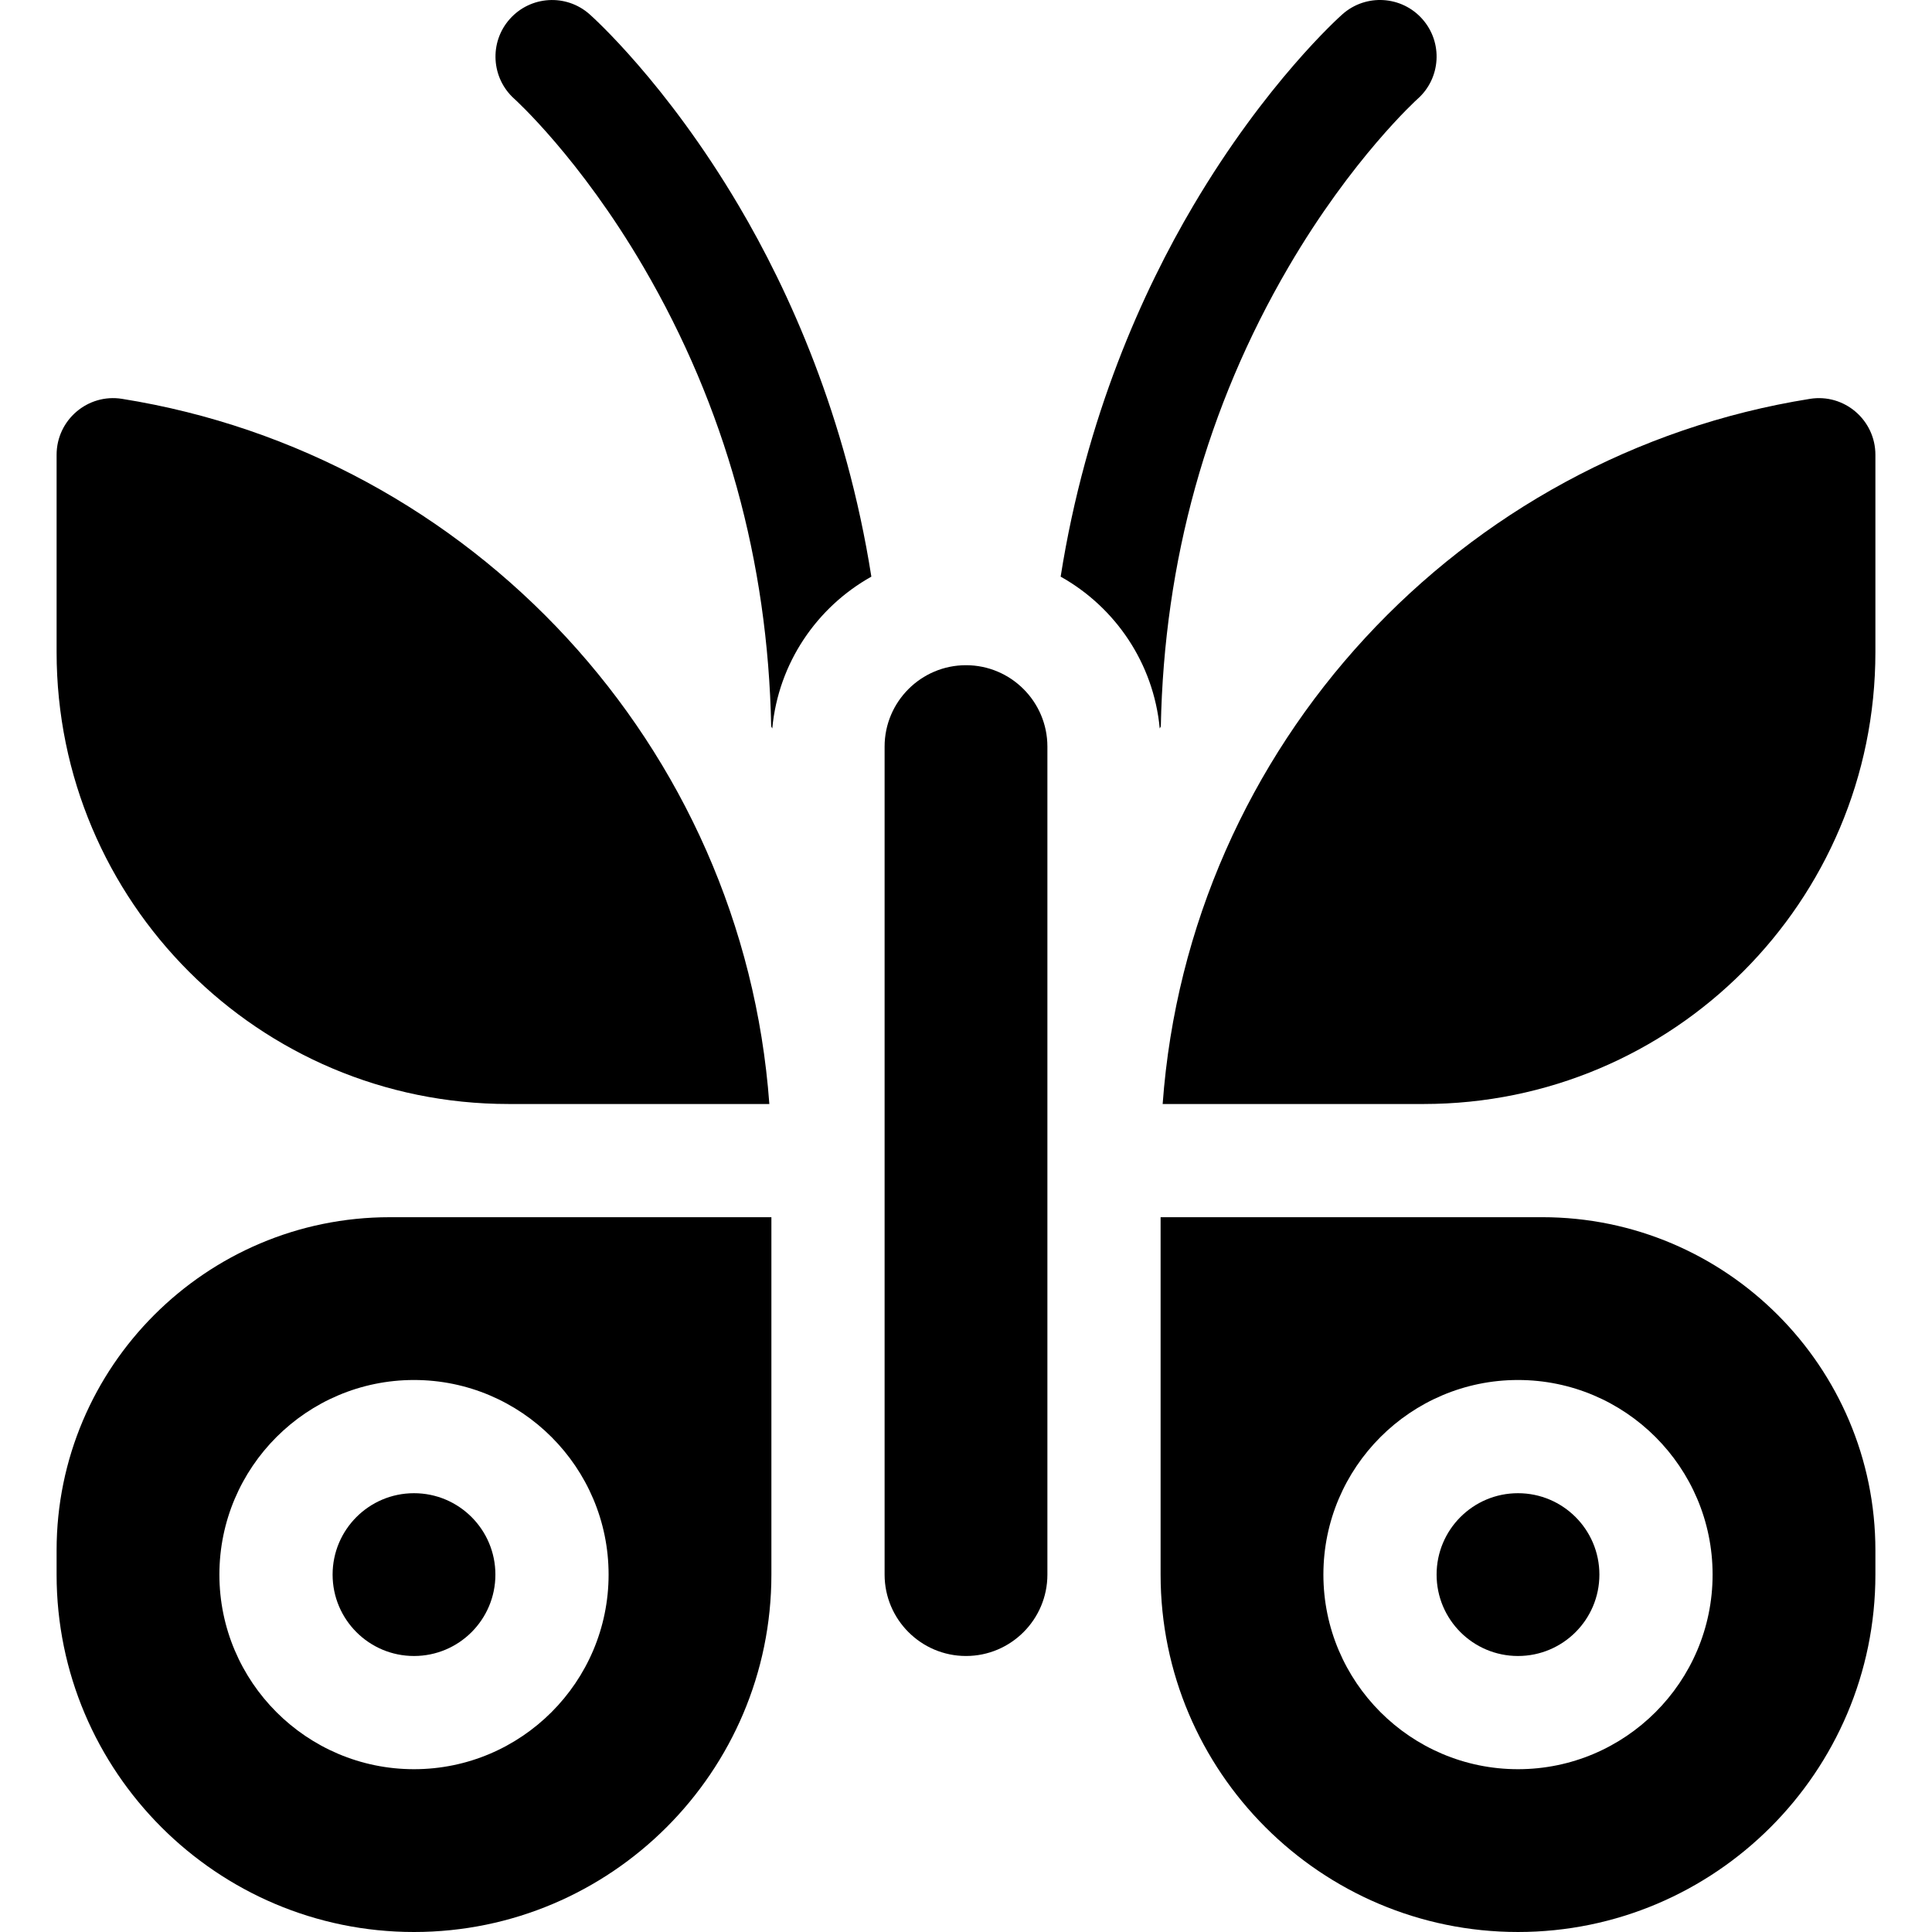 <svg id="Capa_1" enable-background="new 0 0 512 512" height="512" viewBox="0 0 512 512" width="512" xmlns="http://www.w3.org/2000/svg"><g><path d="m230.918 152.818c-6.713-42.535-21.886-75.867-35.146-98.312-19.267-32.61-38.725-50.014-39.543-50.739-6.191-5.48-15.635-4.903-21.132 1.273-5.497 6.177-4.944 15.65 1.217 21.164.171.153 17.349 15.685 34.241 44.603 21.603 36.982 32.964 77.906 33.817 121.714.099.174.192.352.29.526 1.607-17.3 11.794-32.142 26.256-40.229z"/><path d="m307.339 193.047c.098-.175.191-.352.29-.526.852-43.808 12.214-84.732 33.817-121.714 16.892-28.918 34.069-44.449 34.211-44.576 6.203-5.491 6.78-14.971 1.29-21.174-5.491-6.203-14.971-6.779-21.174-1.29-.819.725-20.277 18.128-39.543 50.739-13.261 22.445-28.434 55.777-35.146 98.312 14.46 8.087 24.647 22.929 26.255 40.229z"/><path d="m256 176.285c-11.895 0-21.571 9.677-21.571 21.571v109.714 109.714c0 11.895 9.677 21.571 21.571 21.571s21.571-9.677 21.571-21.571v-109.713-109.714c0-11.895-9.677-21.572-21.571-21.572z"/><path d="m134.752 292.571h69.132c-6.917-94.948-78.969-172.106-171.557-186.876-9.096-1.451-17.327 5.616-17.327 14.827v52.297c0 66.137 53.615 119.752 119.752 119.752z"/><path d="m109.714 512c52.226 0 94.714-42.489 94.714-94.714v-94.714h-69.676-31.467c-48.68-.001-88.285 39.604-88.285 88.285v6.429c0 52.225 42.489 94.714 94.714 94.714zm0-146.286c28.437 0 51.571 23.135 51.571 51.571s-23.135 51.571-51.571 51.571-51.571-23.135-51.571-51.571 23.135-51.571 51.571-51.571z"/><circle cx="109.714" cy="417.285" r="21.571"/><path d="m497 172.818v-52.296c0-9.211-8.231-16.277-17.327-14.826-92.589 14.769-164.64 91.927-171.557 186.876h69.131c66.138-.001 119.753-53.616 119.753-119.754z"/><path d="m307.571 417.285c0 52.226 42.489 94.714 94.714 94.714s94.715-42.488 94.715-94.714v-6.429c0-48.681-39.605-88.286-88.286-88.286h-31.467-69.676zm94.714-51.571c28.437 0 51.571 23.135 51.571 51.571s-23.135 51.571-51.571 51.571-51.571-23.135-51.571-51.571 23.135-51.571 51.571-51.571z"/><circle cx="402.285" cy="417.285" r="21.571"/></g></svg>